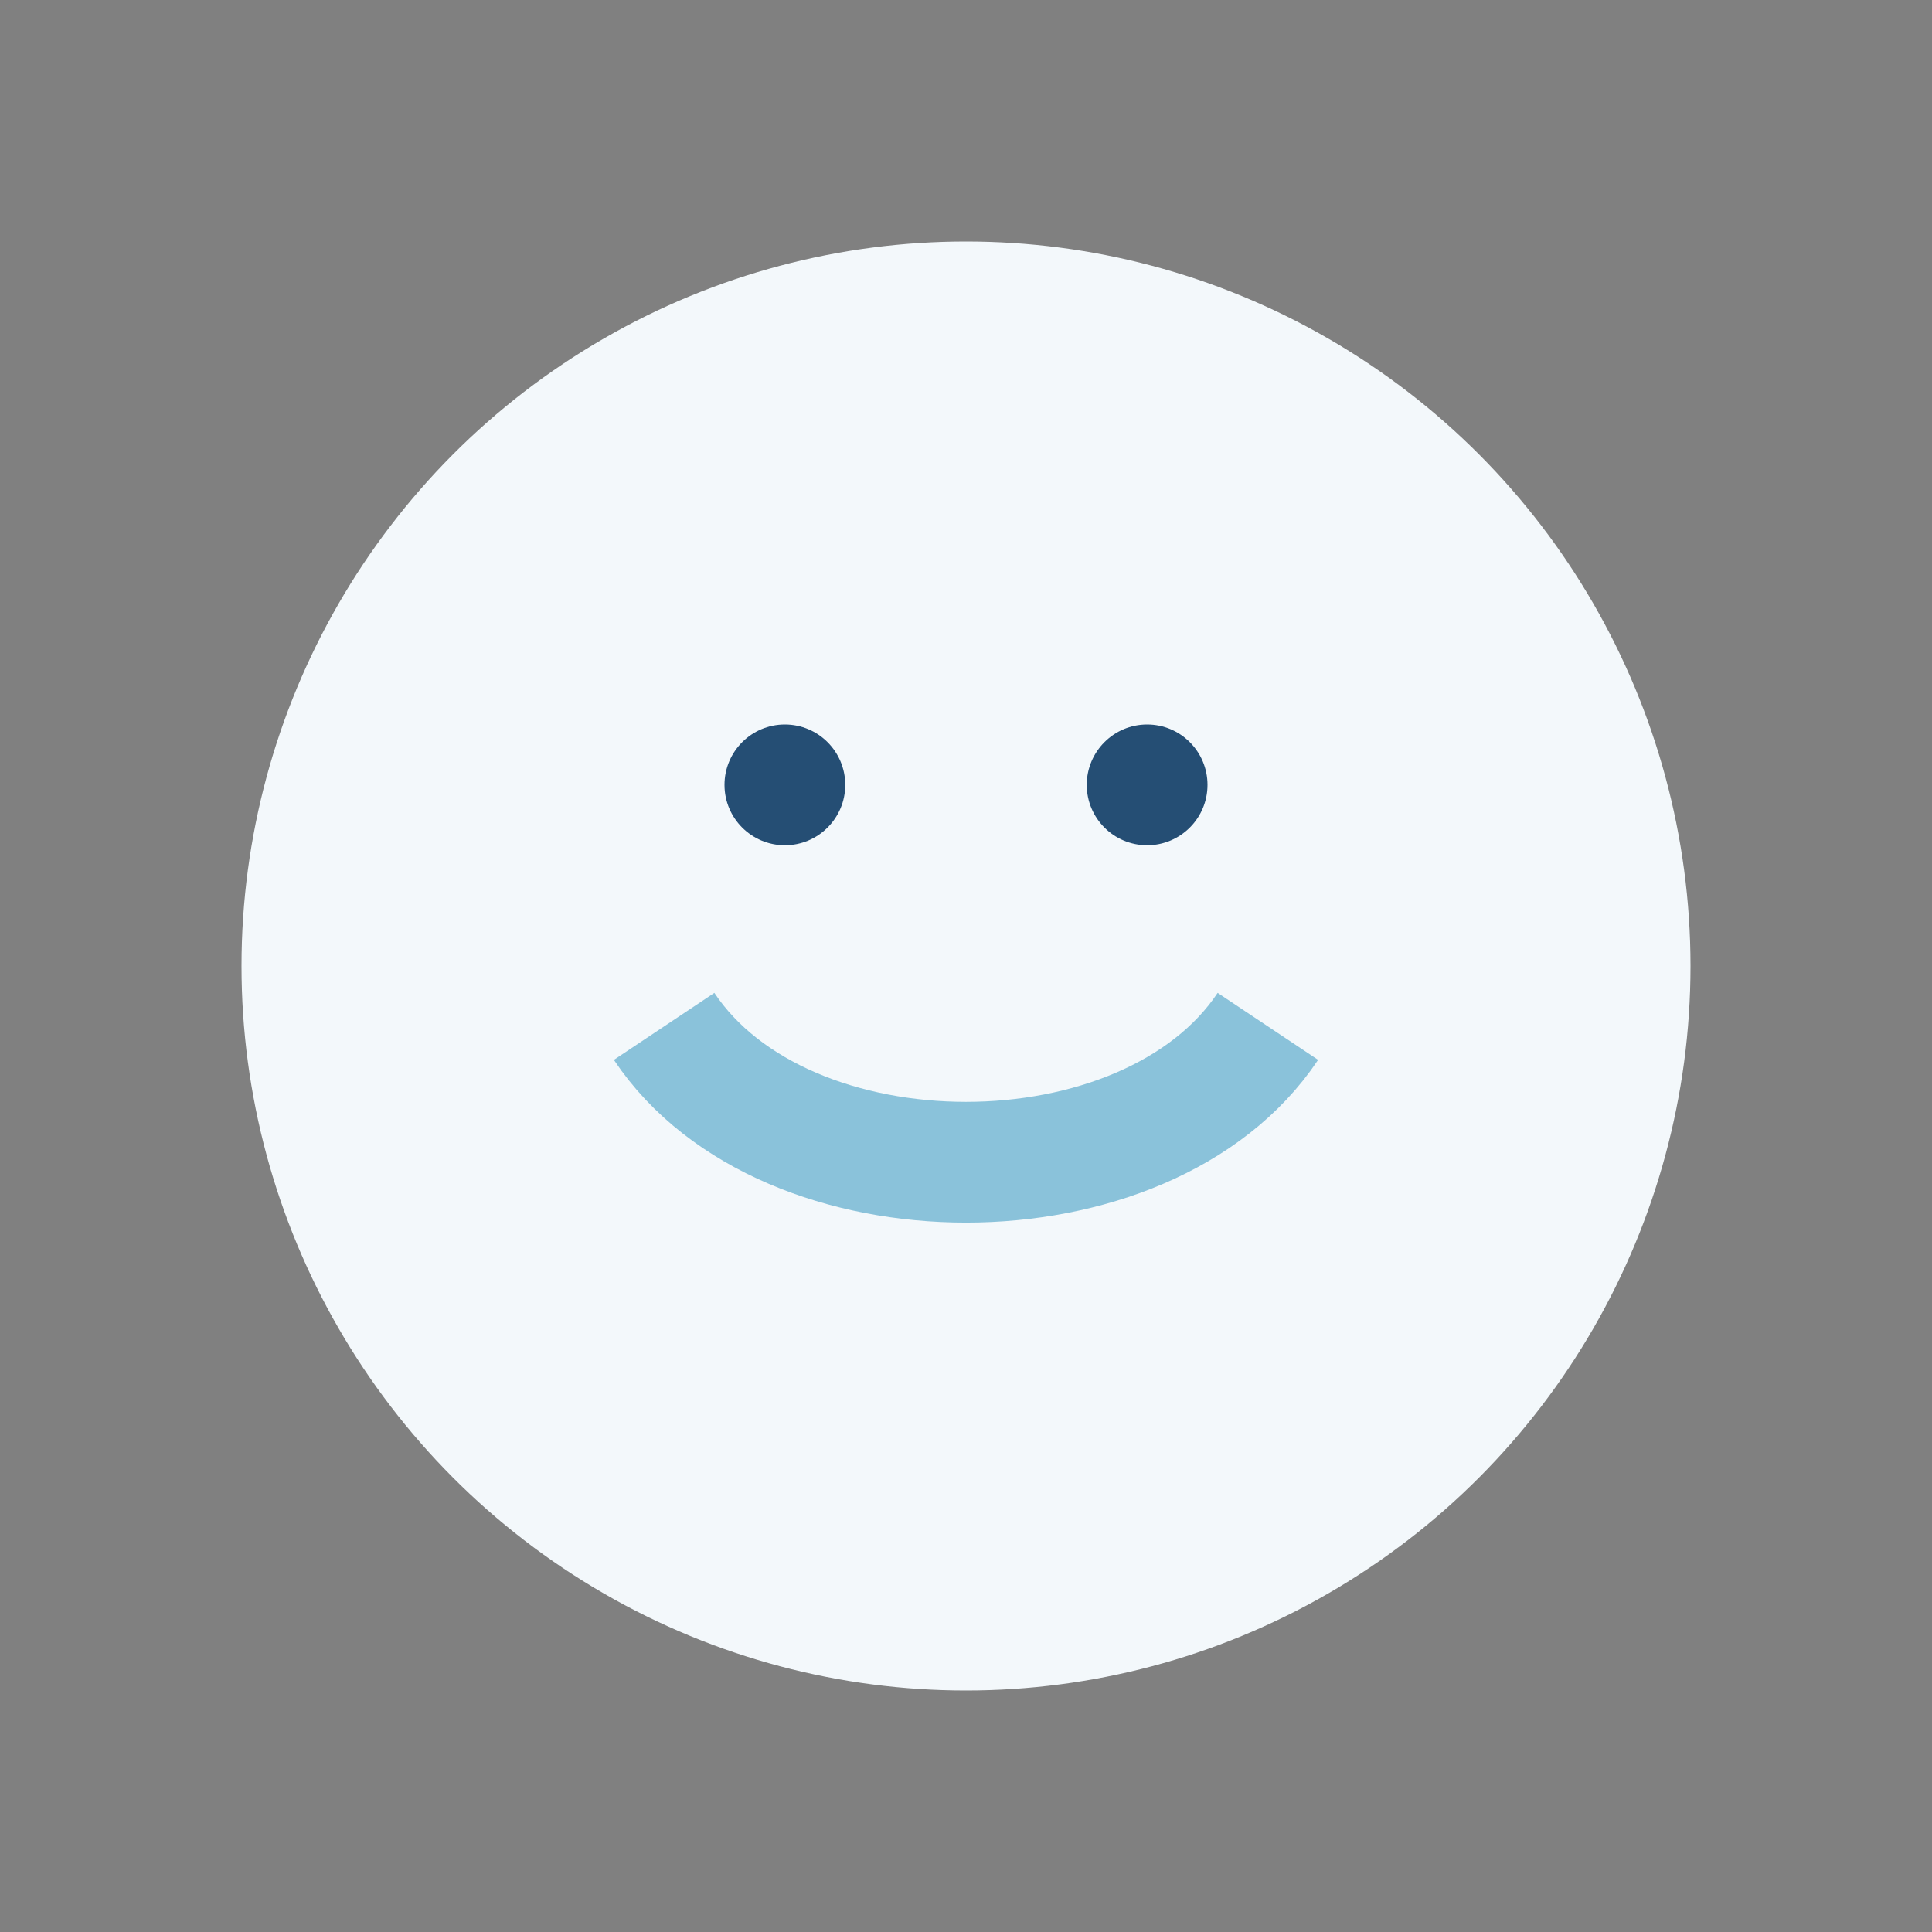 <?xml version="1.0" encoding="UTF-8"?>
<svg xmlns="http://www.w3.org/2000/svg" width="32" height="32" viewBox="0 0 32 32"><rect x="0" y="0" width="32" height="32" fill="#808080" stroke="none"/><circle cx="16" cy="16" r="12" fill="#F3F8FB"/><path d="M11 17c2 3 8 3 10 0" stroke="#8AC2DA" stroke-width="2" fill="none"/><circle cx="13" cy="13" r="1" fill="#254E74"/><circle cx="19" cy="13" r="1" fill="#254E74"/></svg>